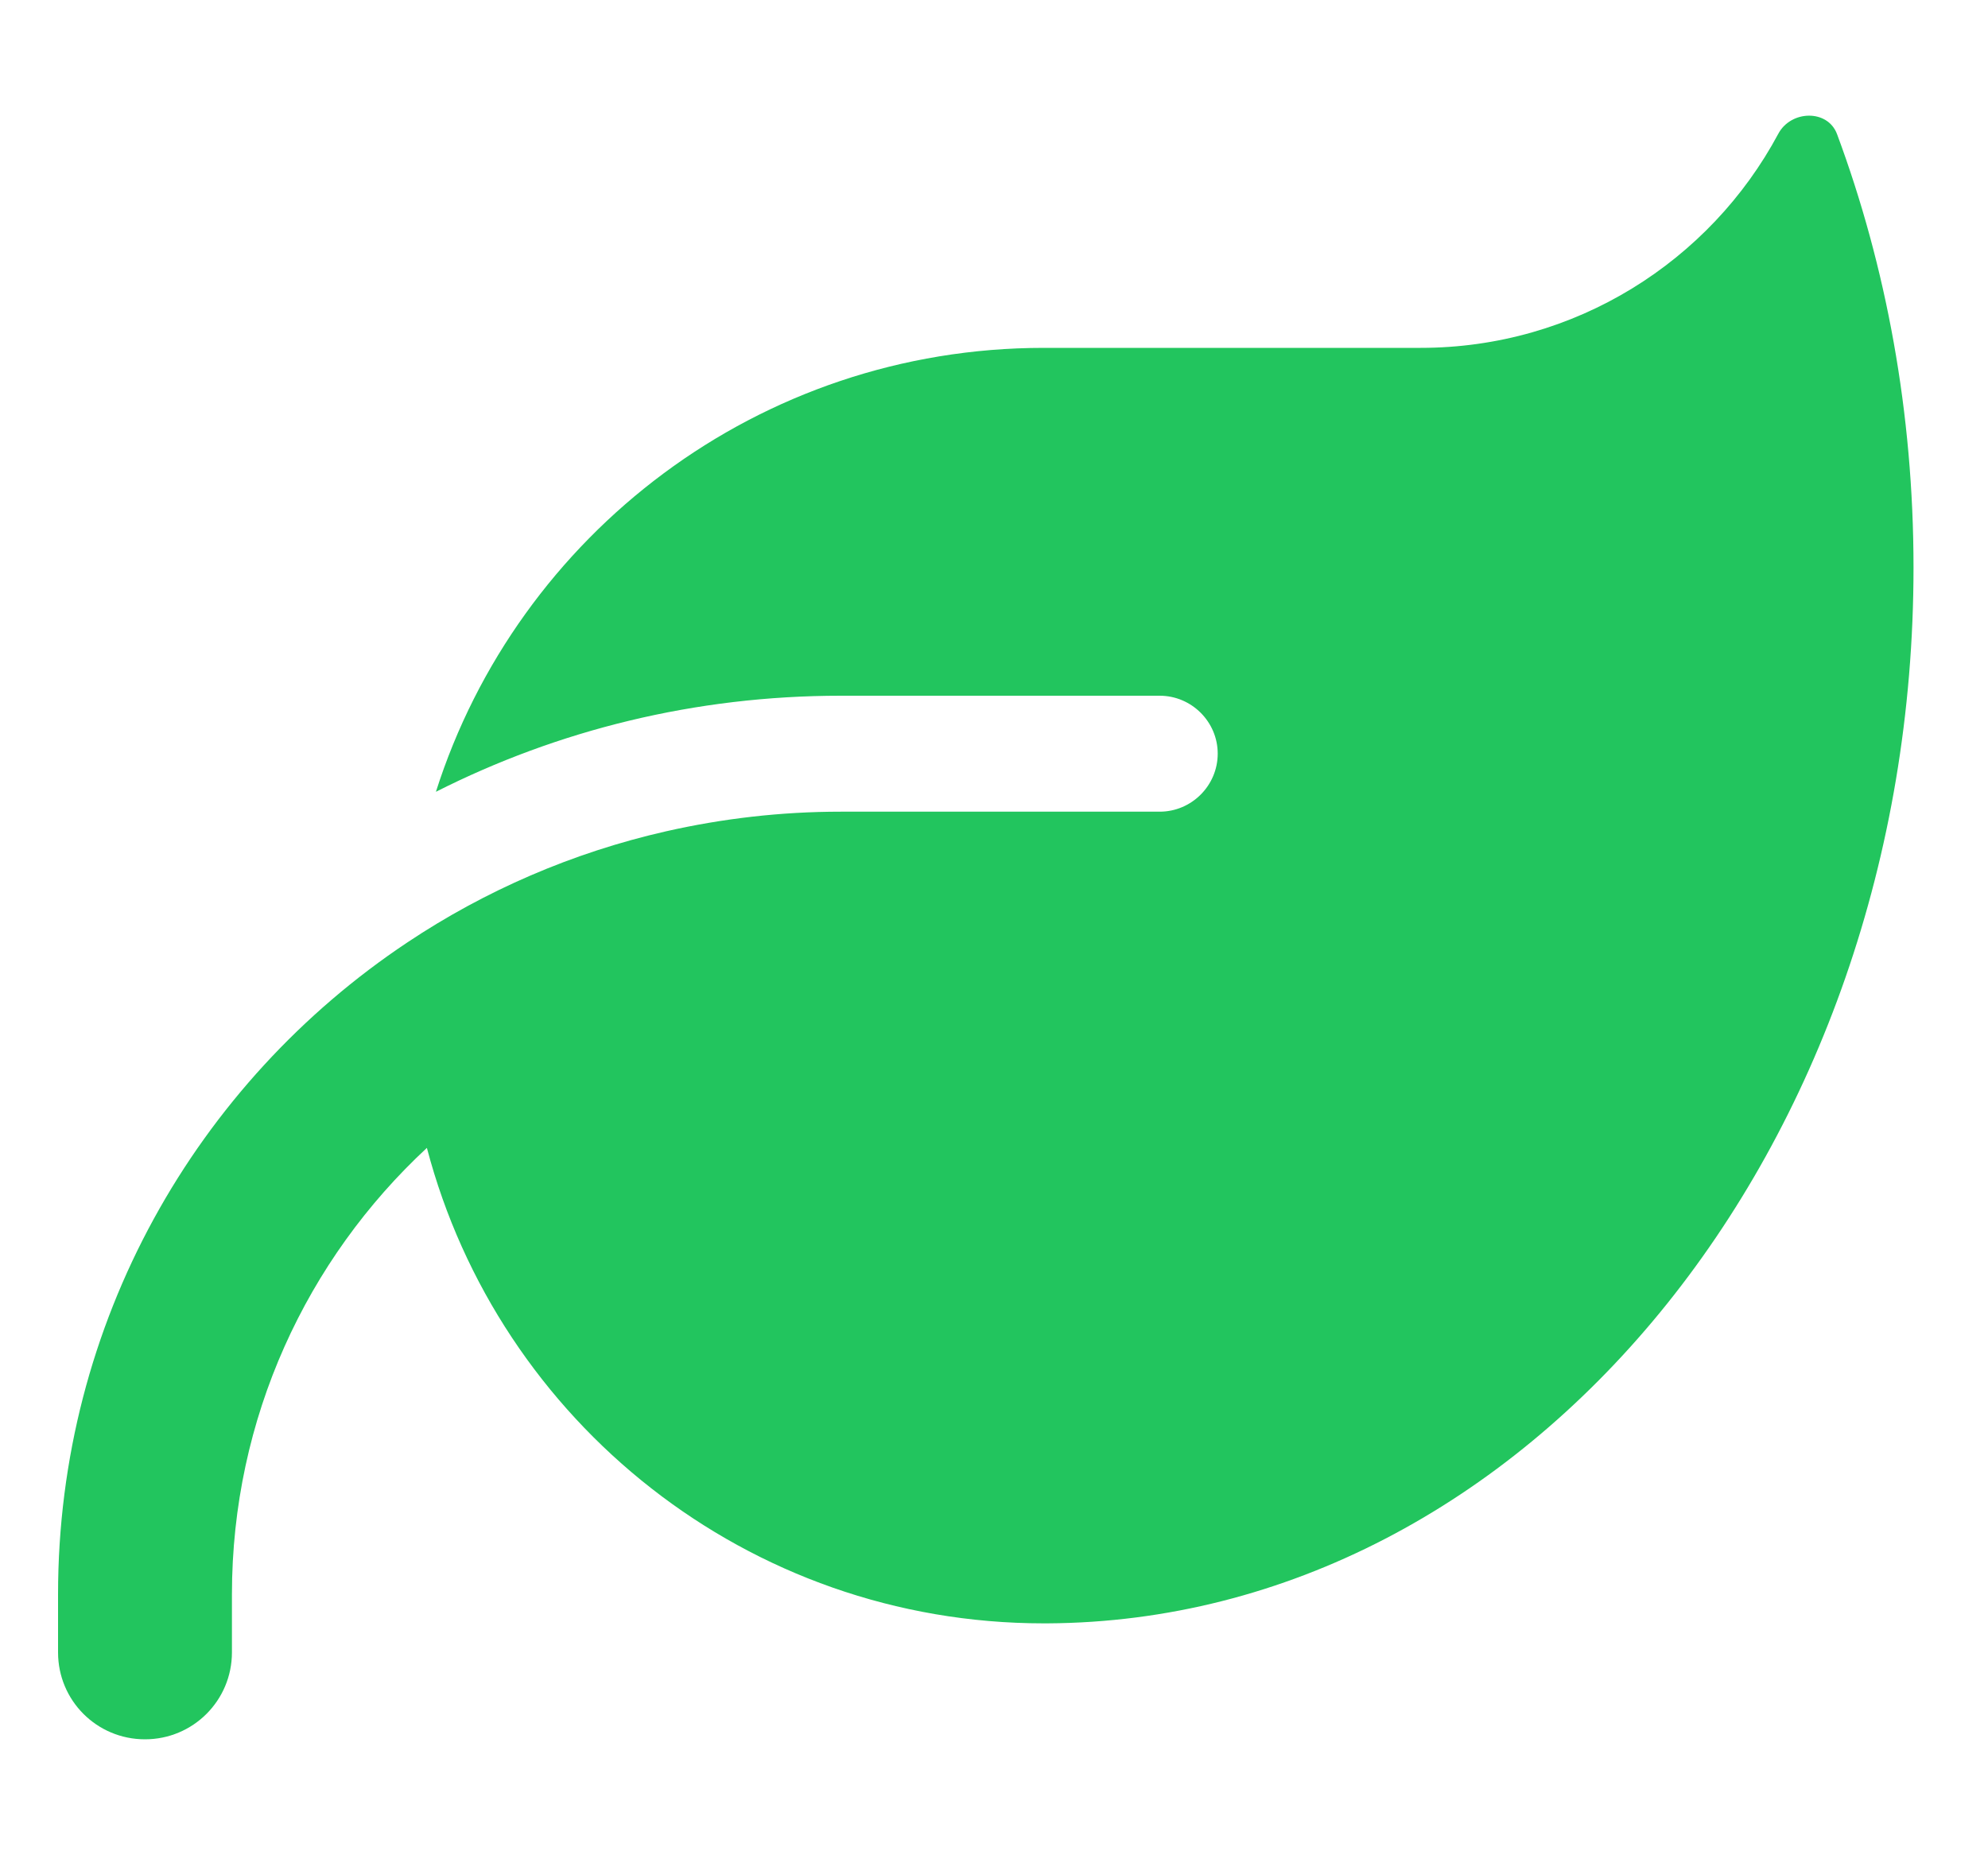 <svg xmlns="http://www.w3.org/2000/svg" width="15" height="14" viewBox="0 0 15 14" fill="none"><g clip-path="url(#clip0_1_431)"><path d="M7.875 2.625C5.726 2.625 3.907 4.033 3.289 5.975C4.208 5.51 5.245 5.25 6.344 5.25H8.75C8.991 5.25 9.188 5.447 9.188 5.687C9.188 5.928 8.991 6.125 8.75 6.125H8.312H6.344C5.89 6.125 5.45 6.177 5.026 6.273C4.318 6.434 3.659 6.721 3.073 7.112C1.485 8.17 0.438 9.978 0.438 12.031V12.469C0.438 12.832 0.73 13.125 1.094 13.125C1.457 13.125 1.75 12.832 1.75 12.469V12.031C1.75 10.7 2.316 9.502 3.221 8.662C3.763 10.727 5.641 12.25 7.875 12.25H7.902C11.514 12.231 14.438 8.671 14.438 4.282C14.438 3.117 14.232 2.01 13.861 1.012C13.79 0.823 13.513 0.831 13.418 1.009C12.903 1.971 11.886 2.625 10.719 2.625H7.875Z" fill="#22C55E"></path></g><defs><clipPath id="clip0_1_431"><path d="M0.438 0H14.438V14H0.438V0Z" fill="white"></path></clipPath></defs></svg>